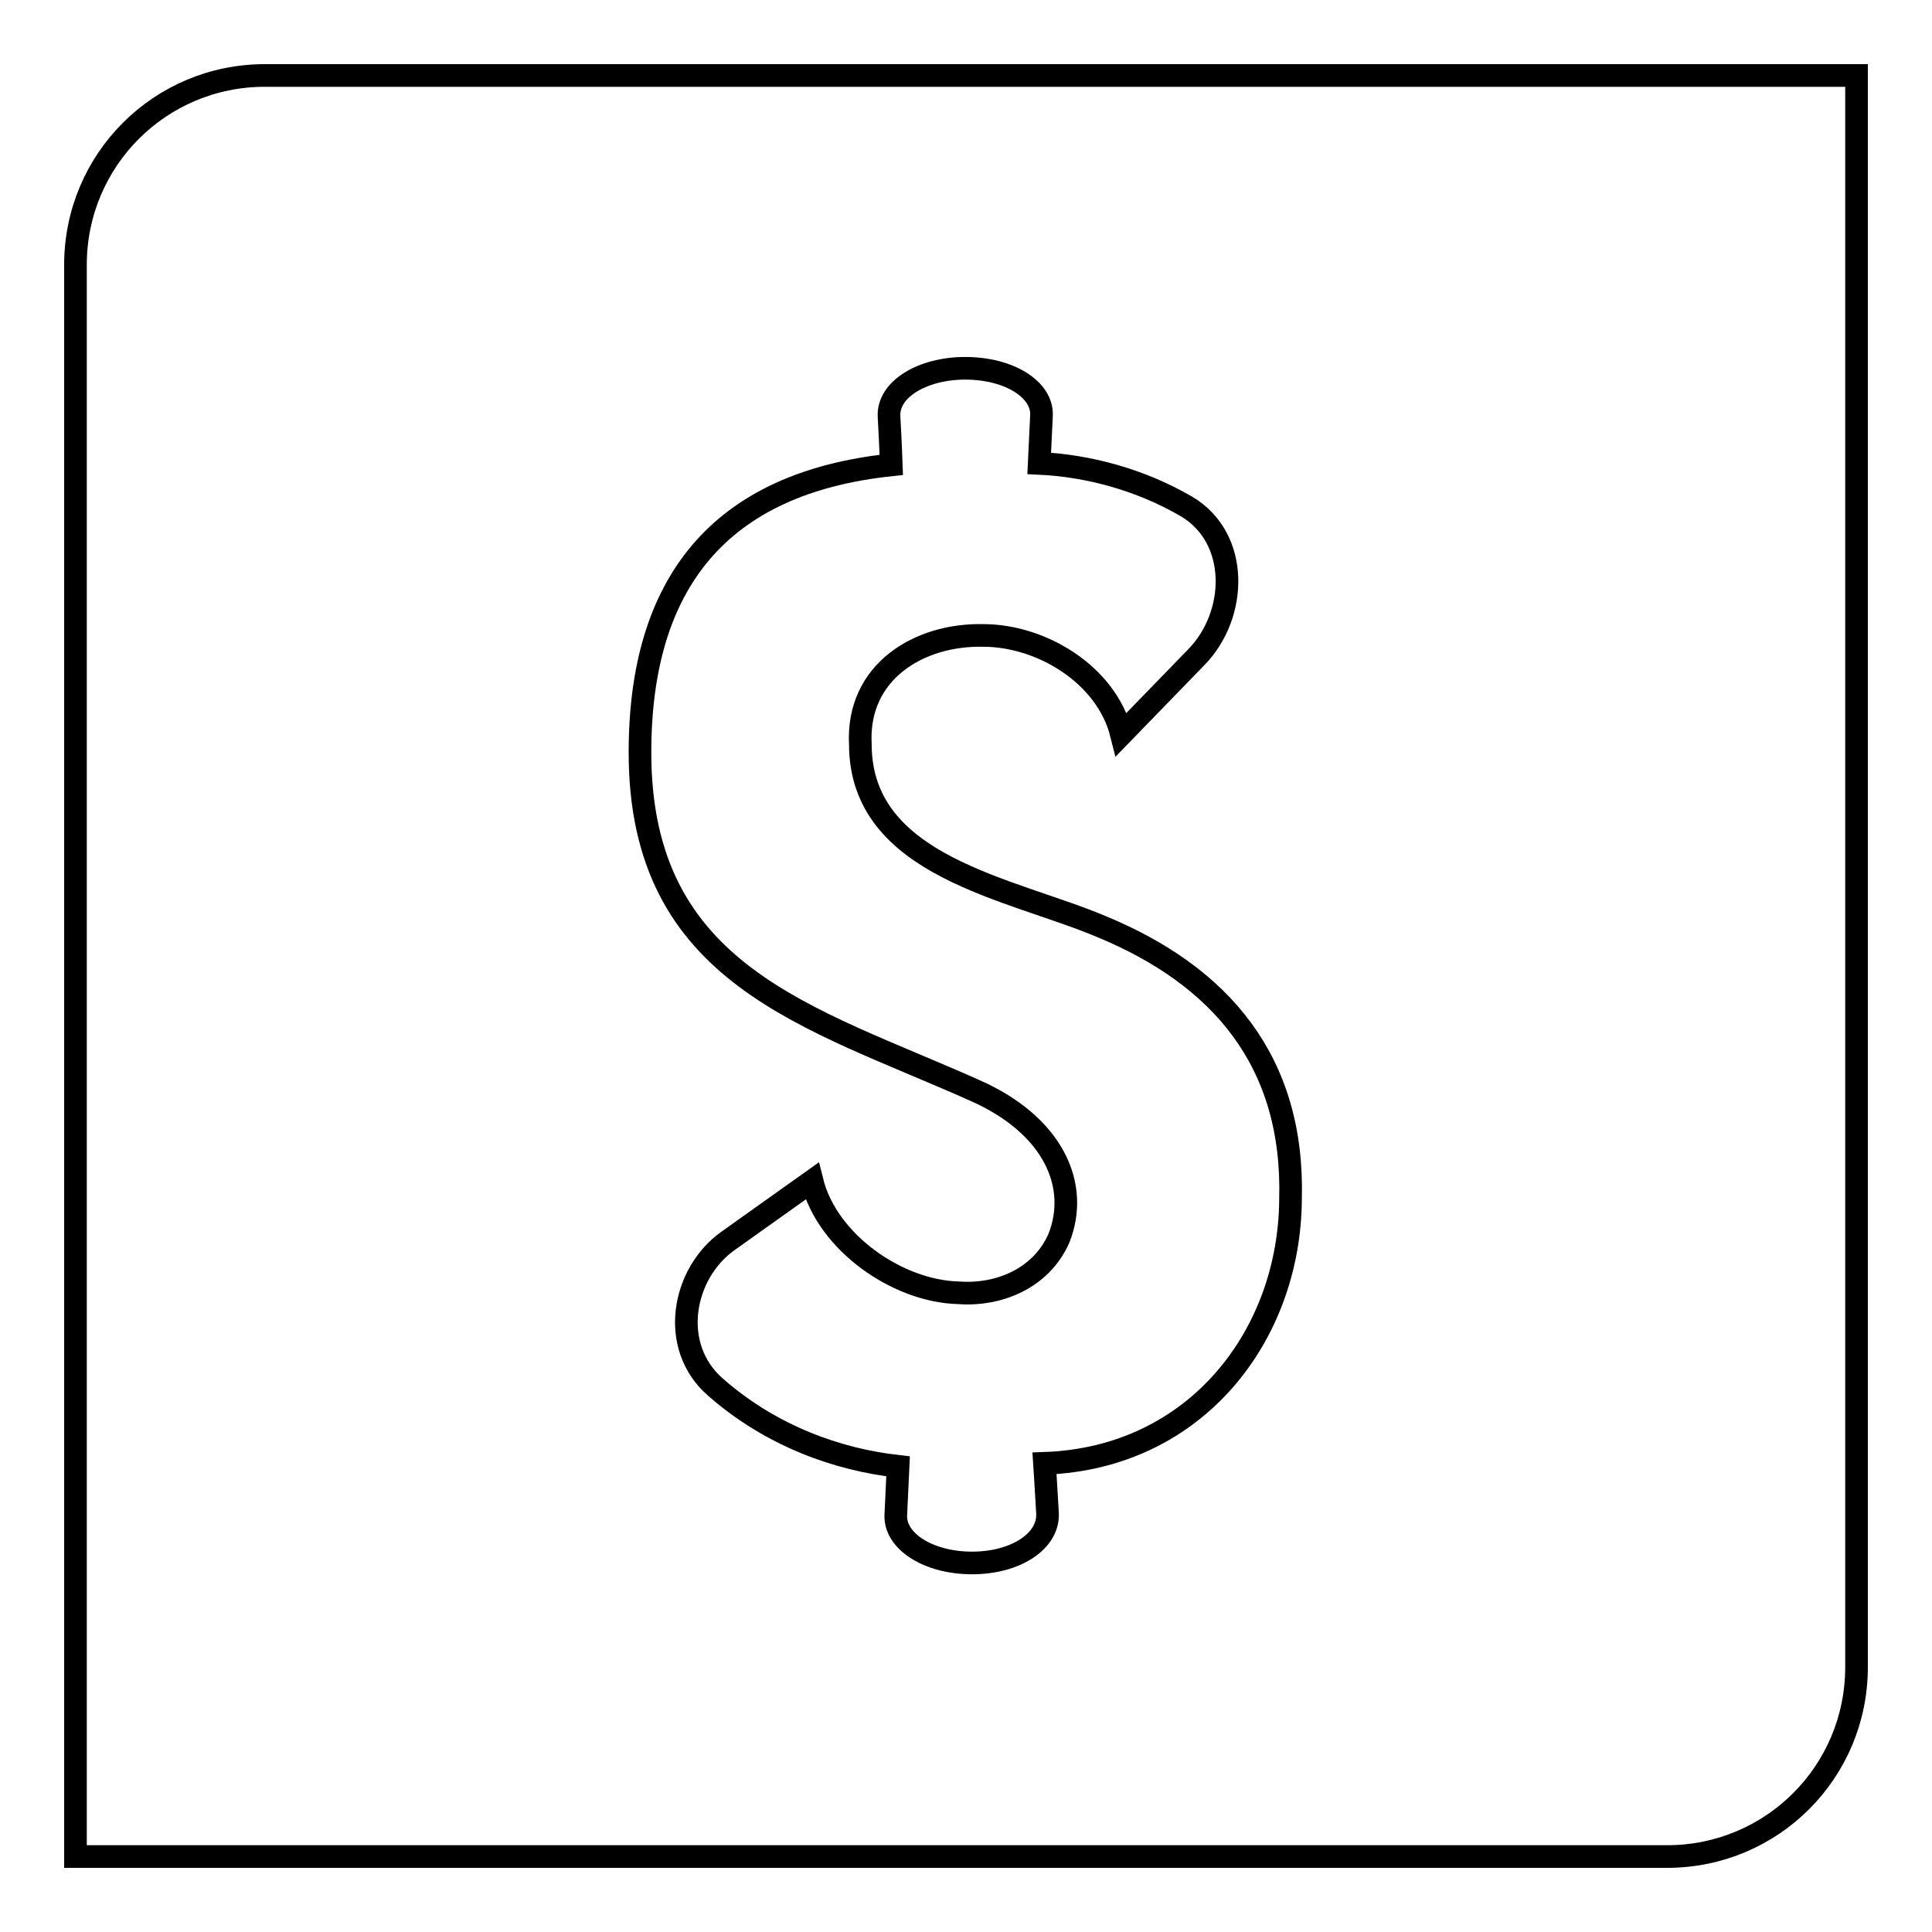 <?xml version="1.0" encoding="utf-8"?>
<!-- Svg Vector Icons : http://www.onlinewebfonts.com/icon -->
<!DOCTYPE svg PUBLIC "-//W3C//DTD SVG 1.1//EN" "http://www.w3.org/Graphics/SVG/1.1/DTD/svg11.dtd">
<svg version="1.1" xmlns="http://www.w3.org/2000/svg" xmlns:xlink="http://www.w3.org/1999/xlink" x="0px" y="0px" viewBox="0 0 256 256" enable-background="new 0 0 256 256" xml:space="preserve">
<g><g><g><path stroke-width="3" fill-opacity="0" stroke="#000000"  d="M246,220.9V10H35.1C21.2,10,10,21.2,10,35.1V246h210.9C234.8,246,246,234.8,246,220.9z M138.4,193.9c0,0,0.2,3,0.4,6.6c0.2,3.7-4.2,6.6-10,6.6c-5.8,0-10.3-2.9-10.1-6.4l0.3-6.4c-8-0.9-16.8-4-24.2-10.5c-6.2-5.4-4.4-15.1,1.7-19.4l11.1-7.9c2,8.1,11.3,14.6,19.4,14.8c5.2,0.4,10.9-1.8,13.3-7.2c2.8-7-0.7-15-11.1-19.6c-21.9-9.8-44.4-15.2-44.4-44.8c0-22.4,10.5-35.7,33.3-38.1c0,0-0.1-2.9-0.3-6.4c-0.2-3.6,4.4-6.4,10.1-6.4c5.8,0,10.3,2.8,10.1,6.3l-0.3,6.3c6.4,0.3,13.3,2.1,19.5,5.7c7.1,4.2,6.8,14.4,1.3,20l-9.9,10.2c-2-8-10.7-13.1-18.3-13.1c-8.5-0.2-16.8,4.8-16.3,14.4c0,16.3,20,19.1,32,24.2c15.7,6.5,25.5,17.8,25,36.1C170.9,176.9,158.5,193.2,138.4,193.9z"/></g><g></g><g></g><g></g><g></g><g></g><g></g><g></g><g></g><g></g><g></g><g></g><g></g><g></g><g></g><g></g></g></g>
</svg>